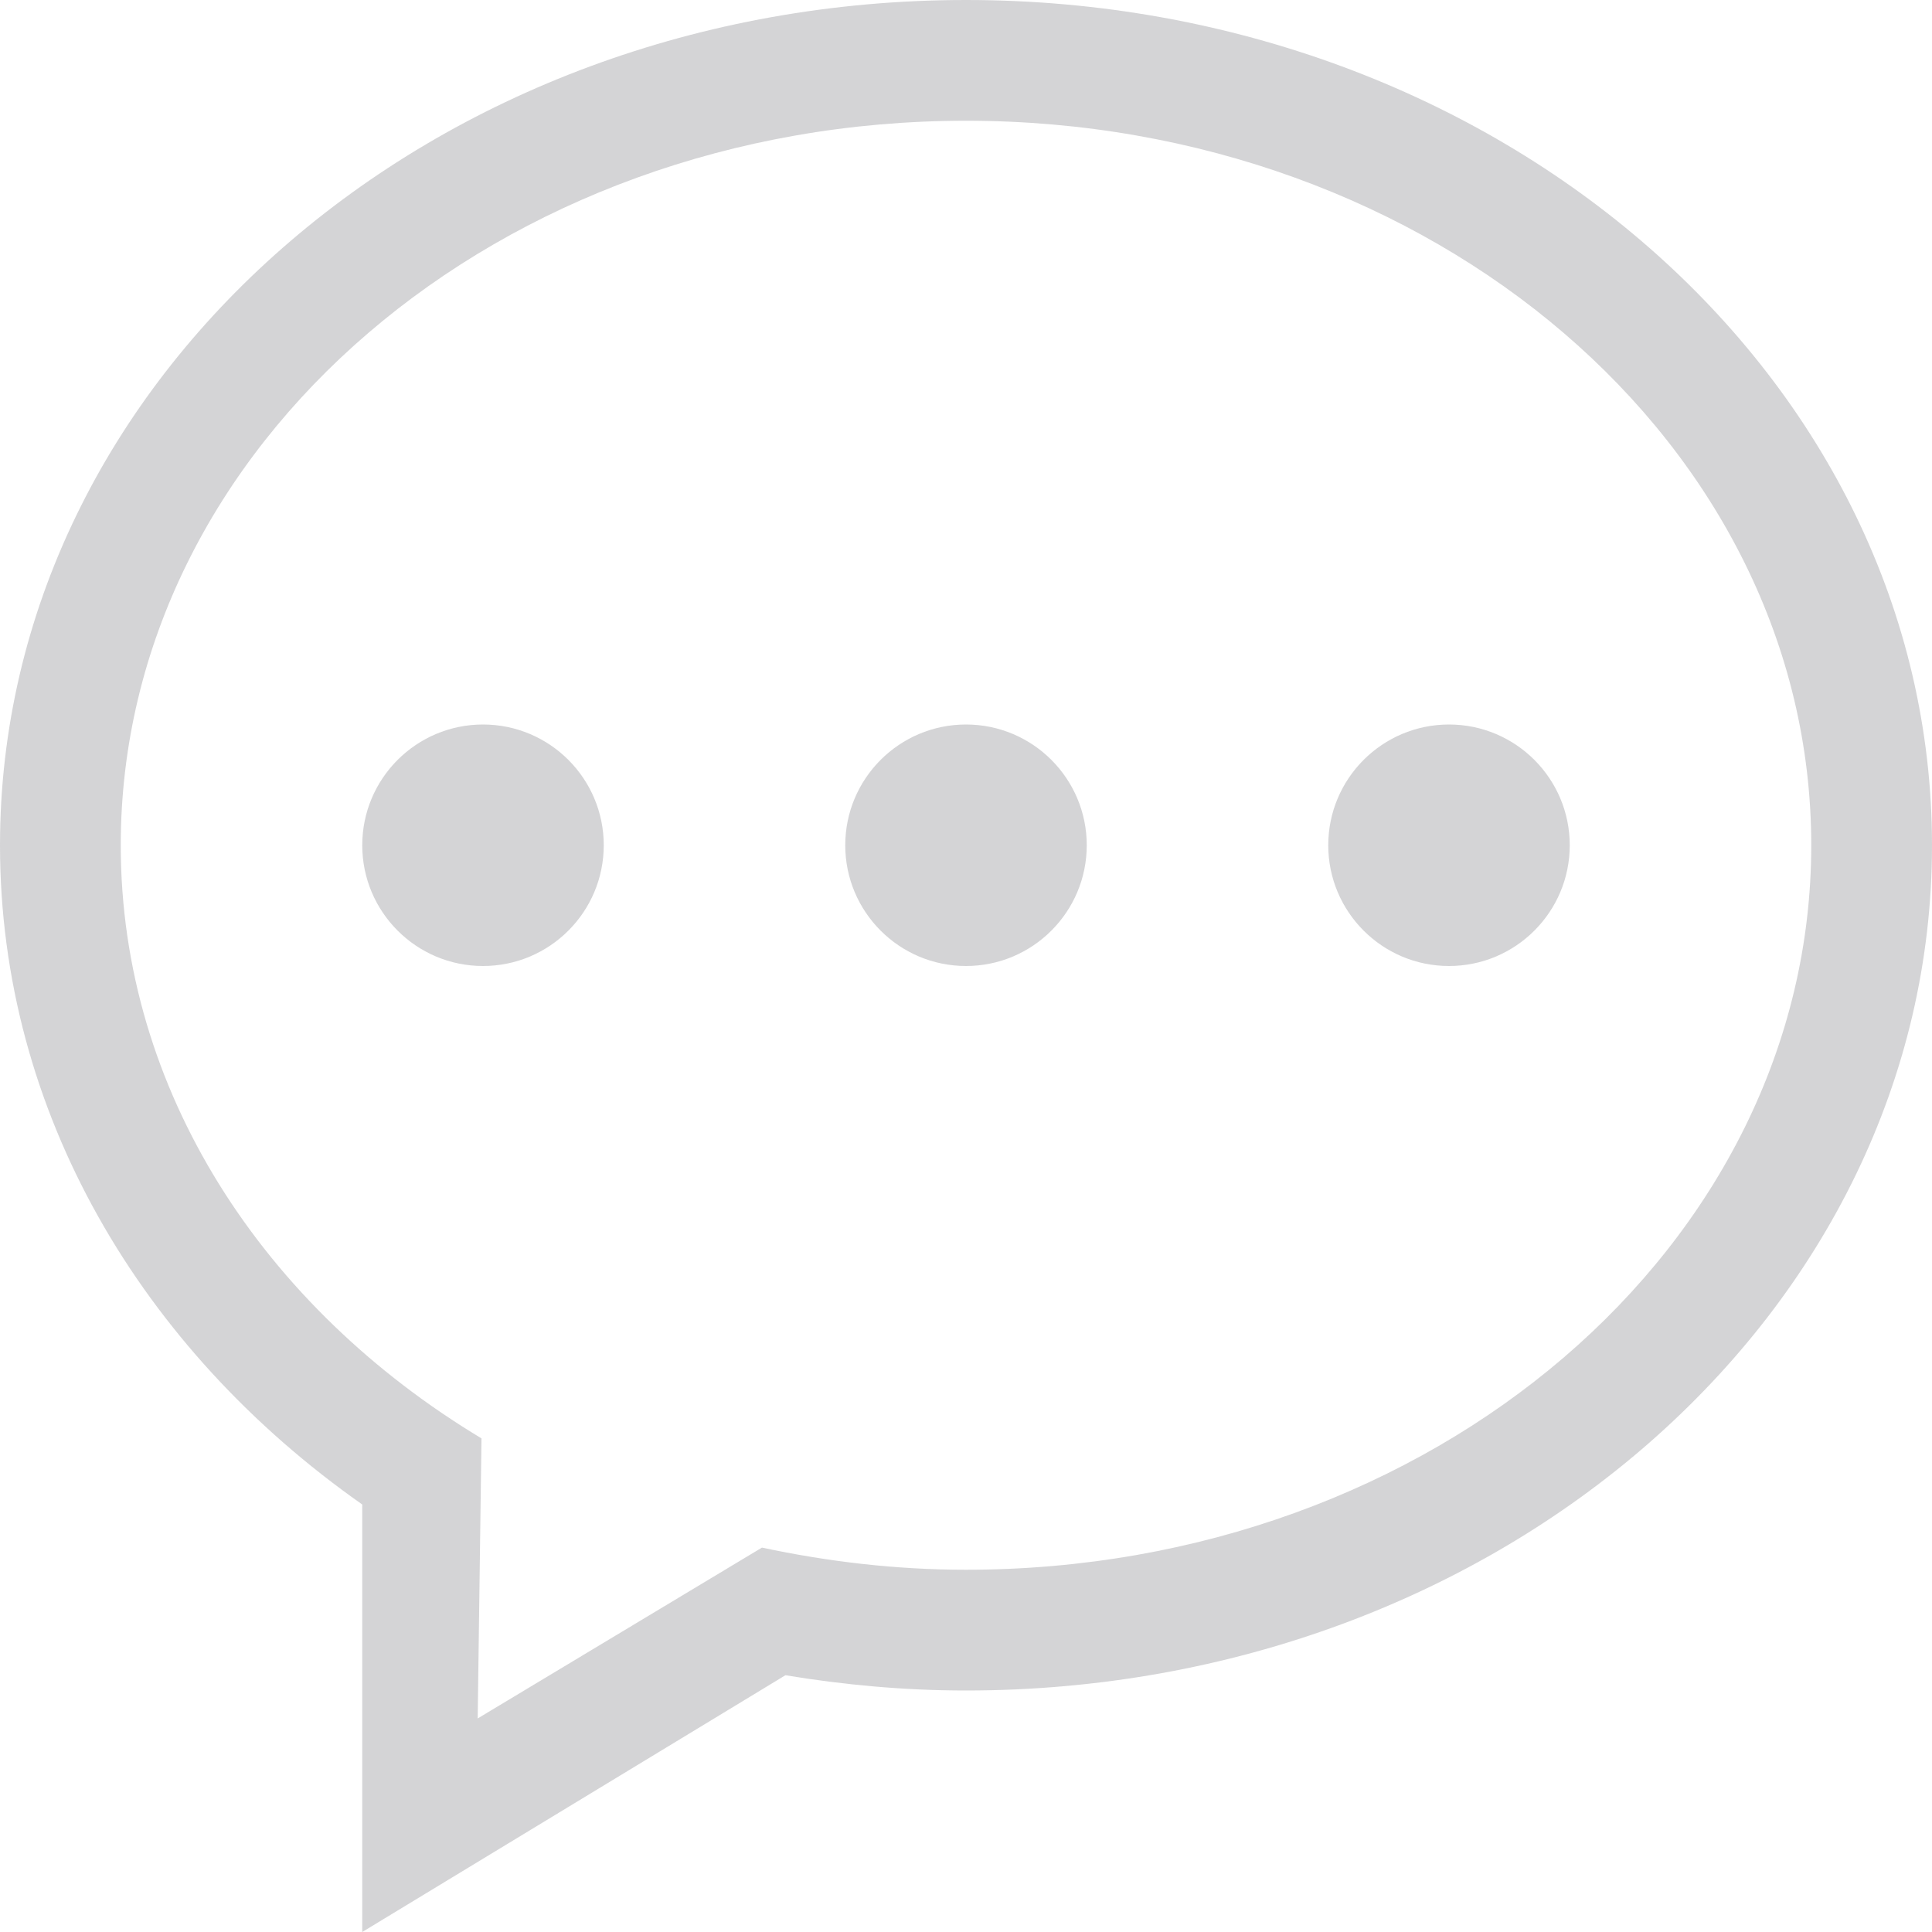 <svg width="60" height="60" viewBox="0 0 60 60" fill="none" xmlns="http://www.w3.org/2000/svg">
<g clip-path="url(#clip0_6865_28208)">
<path fill-rule="evenodd" clip-rule="evenodd" d="M45 22.5C42.93 22.5 41.25 24.18 41.25 26.25C41.25 28.32 42.93 30 45 30C47.07 30 48.75 28.32 48.75 26.25C48.75 24.18 47.07 22.5 45 22.5ZM30 48.75C27.81 48.75 25.695 48.495 23.663 48.062L14.835 53.368L14.953 44.67C8.186 40.601 3.75 33.874 3.75 26.25C3.75 13.824 15.502 3.75 30 3.75C44.498 3.75 56.25 13.824 56.25 26.25C56.25 38.678 44.498 48.75 30 48.75ZM30 0C13.432 0 0 11.754 0 26.25C0 34.536 4.397 41.914 11.25 46.723V60L24.392 52.026C26.211 52.326 28.082 52.5 30 52.5C46.568 52.5 60 40.748 60 26.25C60 11.754 46.568 0 30 0ZM15 22.5C12.93 22.5 11.25 24.18 11.25 26.25C11.25 28.32 12.93 30 15 30C17.07 30 18.75 28.32 18.75 26.25C18.75 24.18 17.07 22.5 15 22.5ZM30 22.5C27.93 22.5 26.25 24.18 26.25 26.25C26.25 28.32 27.93 30 30 30C32.07 30 33.75 28.32 33.75 26.25C33.75 24.18 32.07 22.5 30 22.5Z" fill="#939598" fill-opacity="0.4"/>
</g>
<defs>
<clipPath id="clip0_6865_28208">
<rect width="60" height="60" fill="white"/>
</clipPath>
</defs>
</svg>
